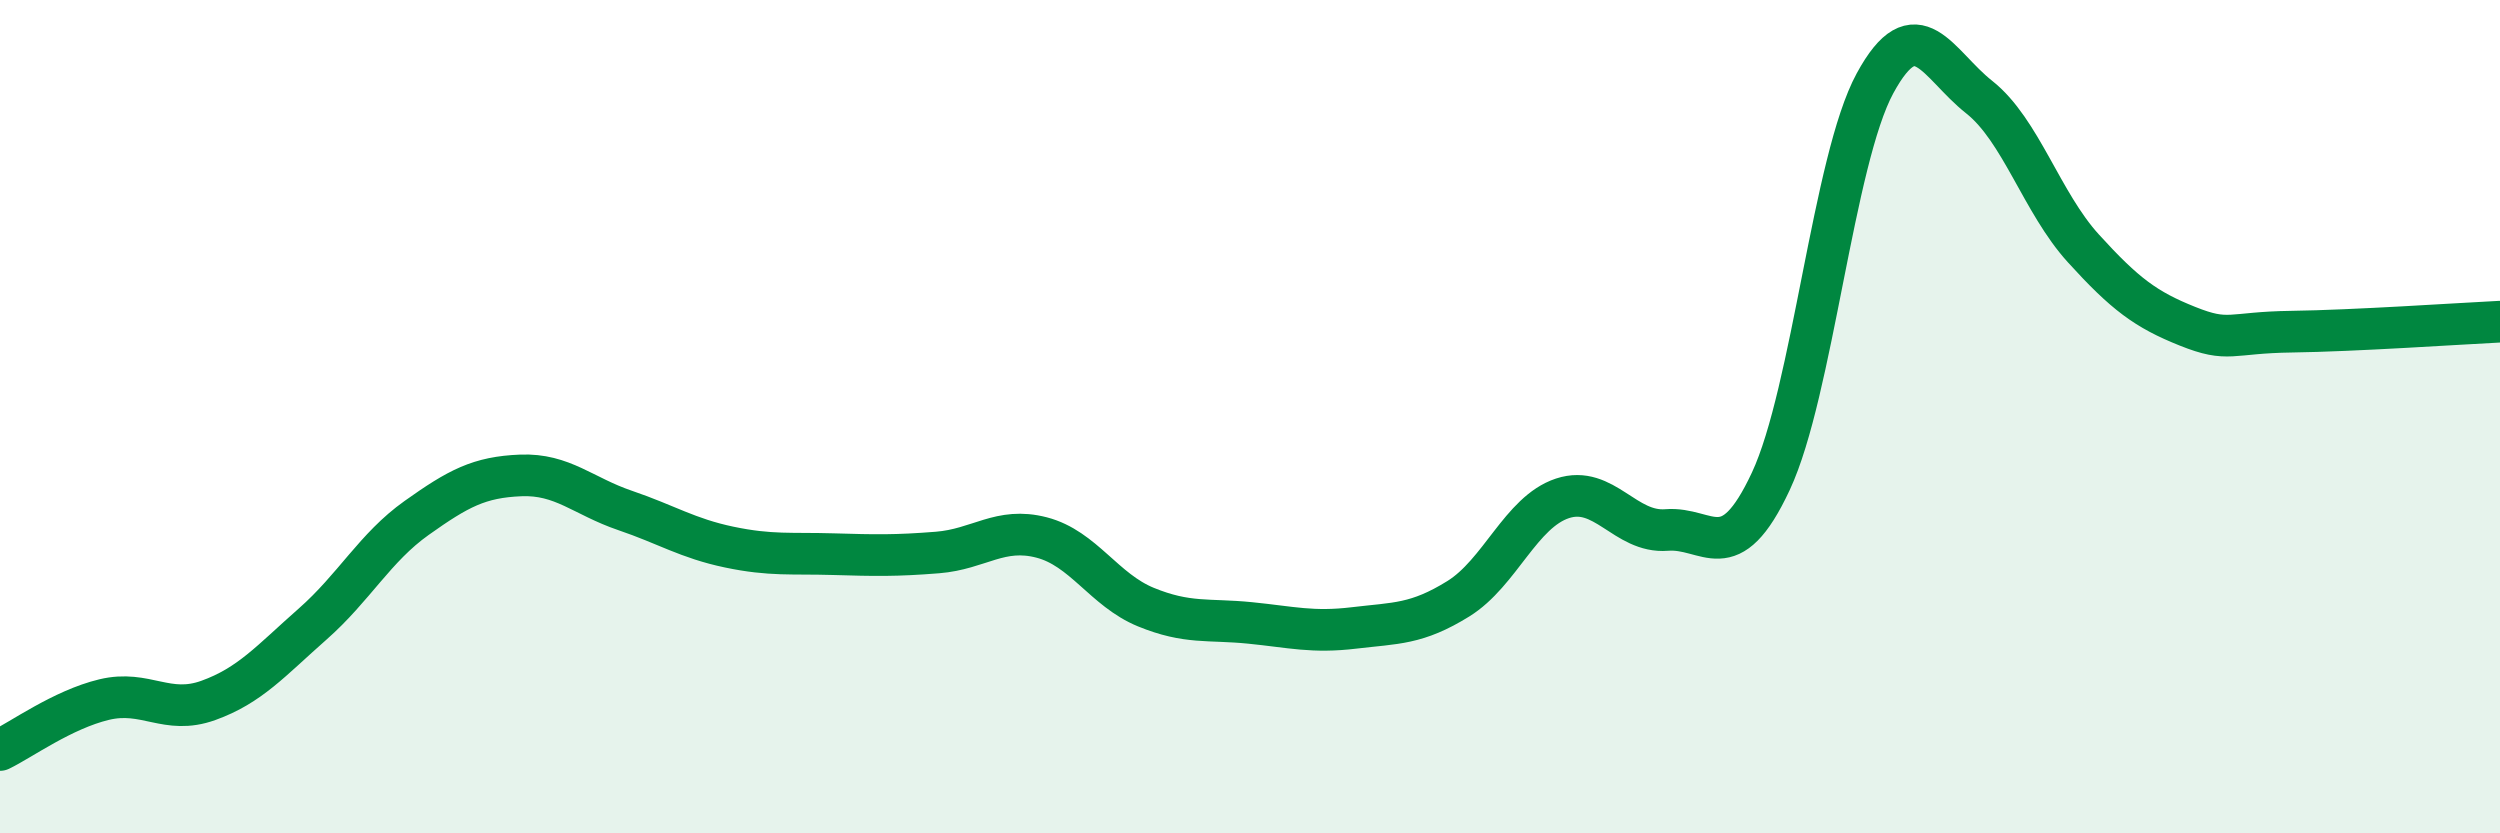 
    <svg width="60" height="20" viewBox="0 0 60 20" xmlns="http://www.w3.org/2000/svg">
      <path
        d="M 0,18 C 0.5,17.76 1.5,17.03 2.5,16.79 C 3.5,16.55 4,17.17 5,16.81 C 6,16.45 6.5,15.86 7.5,14.98 C 8.5,14.1 9,13.14 10,12.43 C 11,11.72 11.5,11.45 12.5,11.41 C 13.5,11.37 14,11.91 15,12.25 C 16,12.59 16.5,12.92 17.5,13.13 C 18.5,13.34 19,13.27 20,13.3 C 21,13.33 21.5,13.34 22.5,13.26 C 23.5,13.18 24,12.64 25,12.9 C 26,13.16 26.5,14.16 27.5,14.57 C 28.5,14.98 29,14.85 30,14.95 C 31,15.05 31.5,15.19 32.5,15.07 C 33.5,14.95 34,14.99 35,14.37 C 36,13.75 36.5,12.29 37.5,11.96 C 38.5,11.63 39,12.8 40,12.72 C 41,12.64 41.5,13.69 42.5,11.55 C 43.5,9.41 44,3.84 45,2 C 46,0.16 46.5,1.54 47.5,2.33 C 48.5,3.12 49,4.86 50,5.96 C 51,7.06 51.5,7.43 52.5,7.83 C 53.5,8.23 53.5,7.98 55,7.96 C 56.5,7.94 59,7.77 60,7.72L60 20L0 20Z"
        fill="#008740"
        opacity="0.1"
        stroke-linecap="round"
        stroke-linejoin="round"
      />
      <path
        d="M 0,18 C 0.5,17.76 1.5,17.03 2.5,16.79 C 3.5,16.55 4,17.17 5,16.81 C 6,16.45 6.5,15.86 7.5,14.98 C 8.5,14.1 9,13.14 10,12.43 C 11,11.72 11.5,11.45 12.5,11.41 C 13.5,11.37 14,11.91 15,12.25 C 16,12.59 16.5,12.92 17.5,13.13 C 18.5,13.34 19,13.27 20,13.3 C 21,13.33 21.5,13.34 22.5,13.26 C 23.5,13.18 24,12.64 25,12.9 C 26,13.16 26.5,14.16 27.5,14.57 C 28.5,14.98 29,14.85 30,14.95 C 31,15.05 31.5,15.19 32.5,15.07 C 33.5,14.95 34,14.99 35,14.37 C 36,13.75 36.5,12.29 37.5,11.96 C 38.5,11.63 39,12.8 40,12.72 C 41,12.64 41.5,13.69 42.5,11.55 C 43.5,9.41 44,3.84 45,2 C 46,0.16 46.5,1.54 47.5,2.33 C 48.5,3.12 49,4.86 50,5.96 C 51,7.06 51.5,7.43 52.5,7.83 C 53.5,8.23 53.5,7.98 55,7.96 C 56.5,7.94 59,7.77 60,7.72"
        stroke="#008740"
        stroke-width="1"
        fill="none"
        stroke-linecap="round"
        stroke-linejoin="round"
      />
    </svg>
  